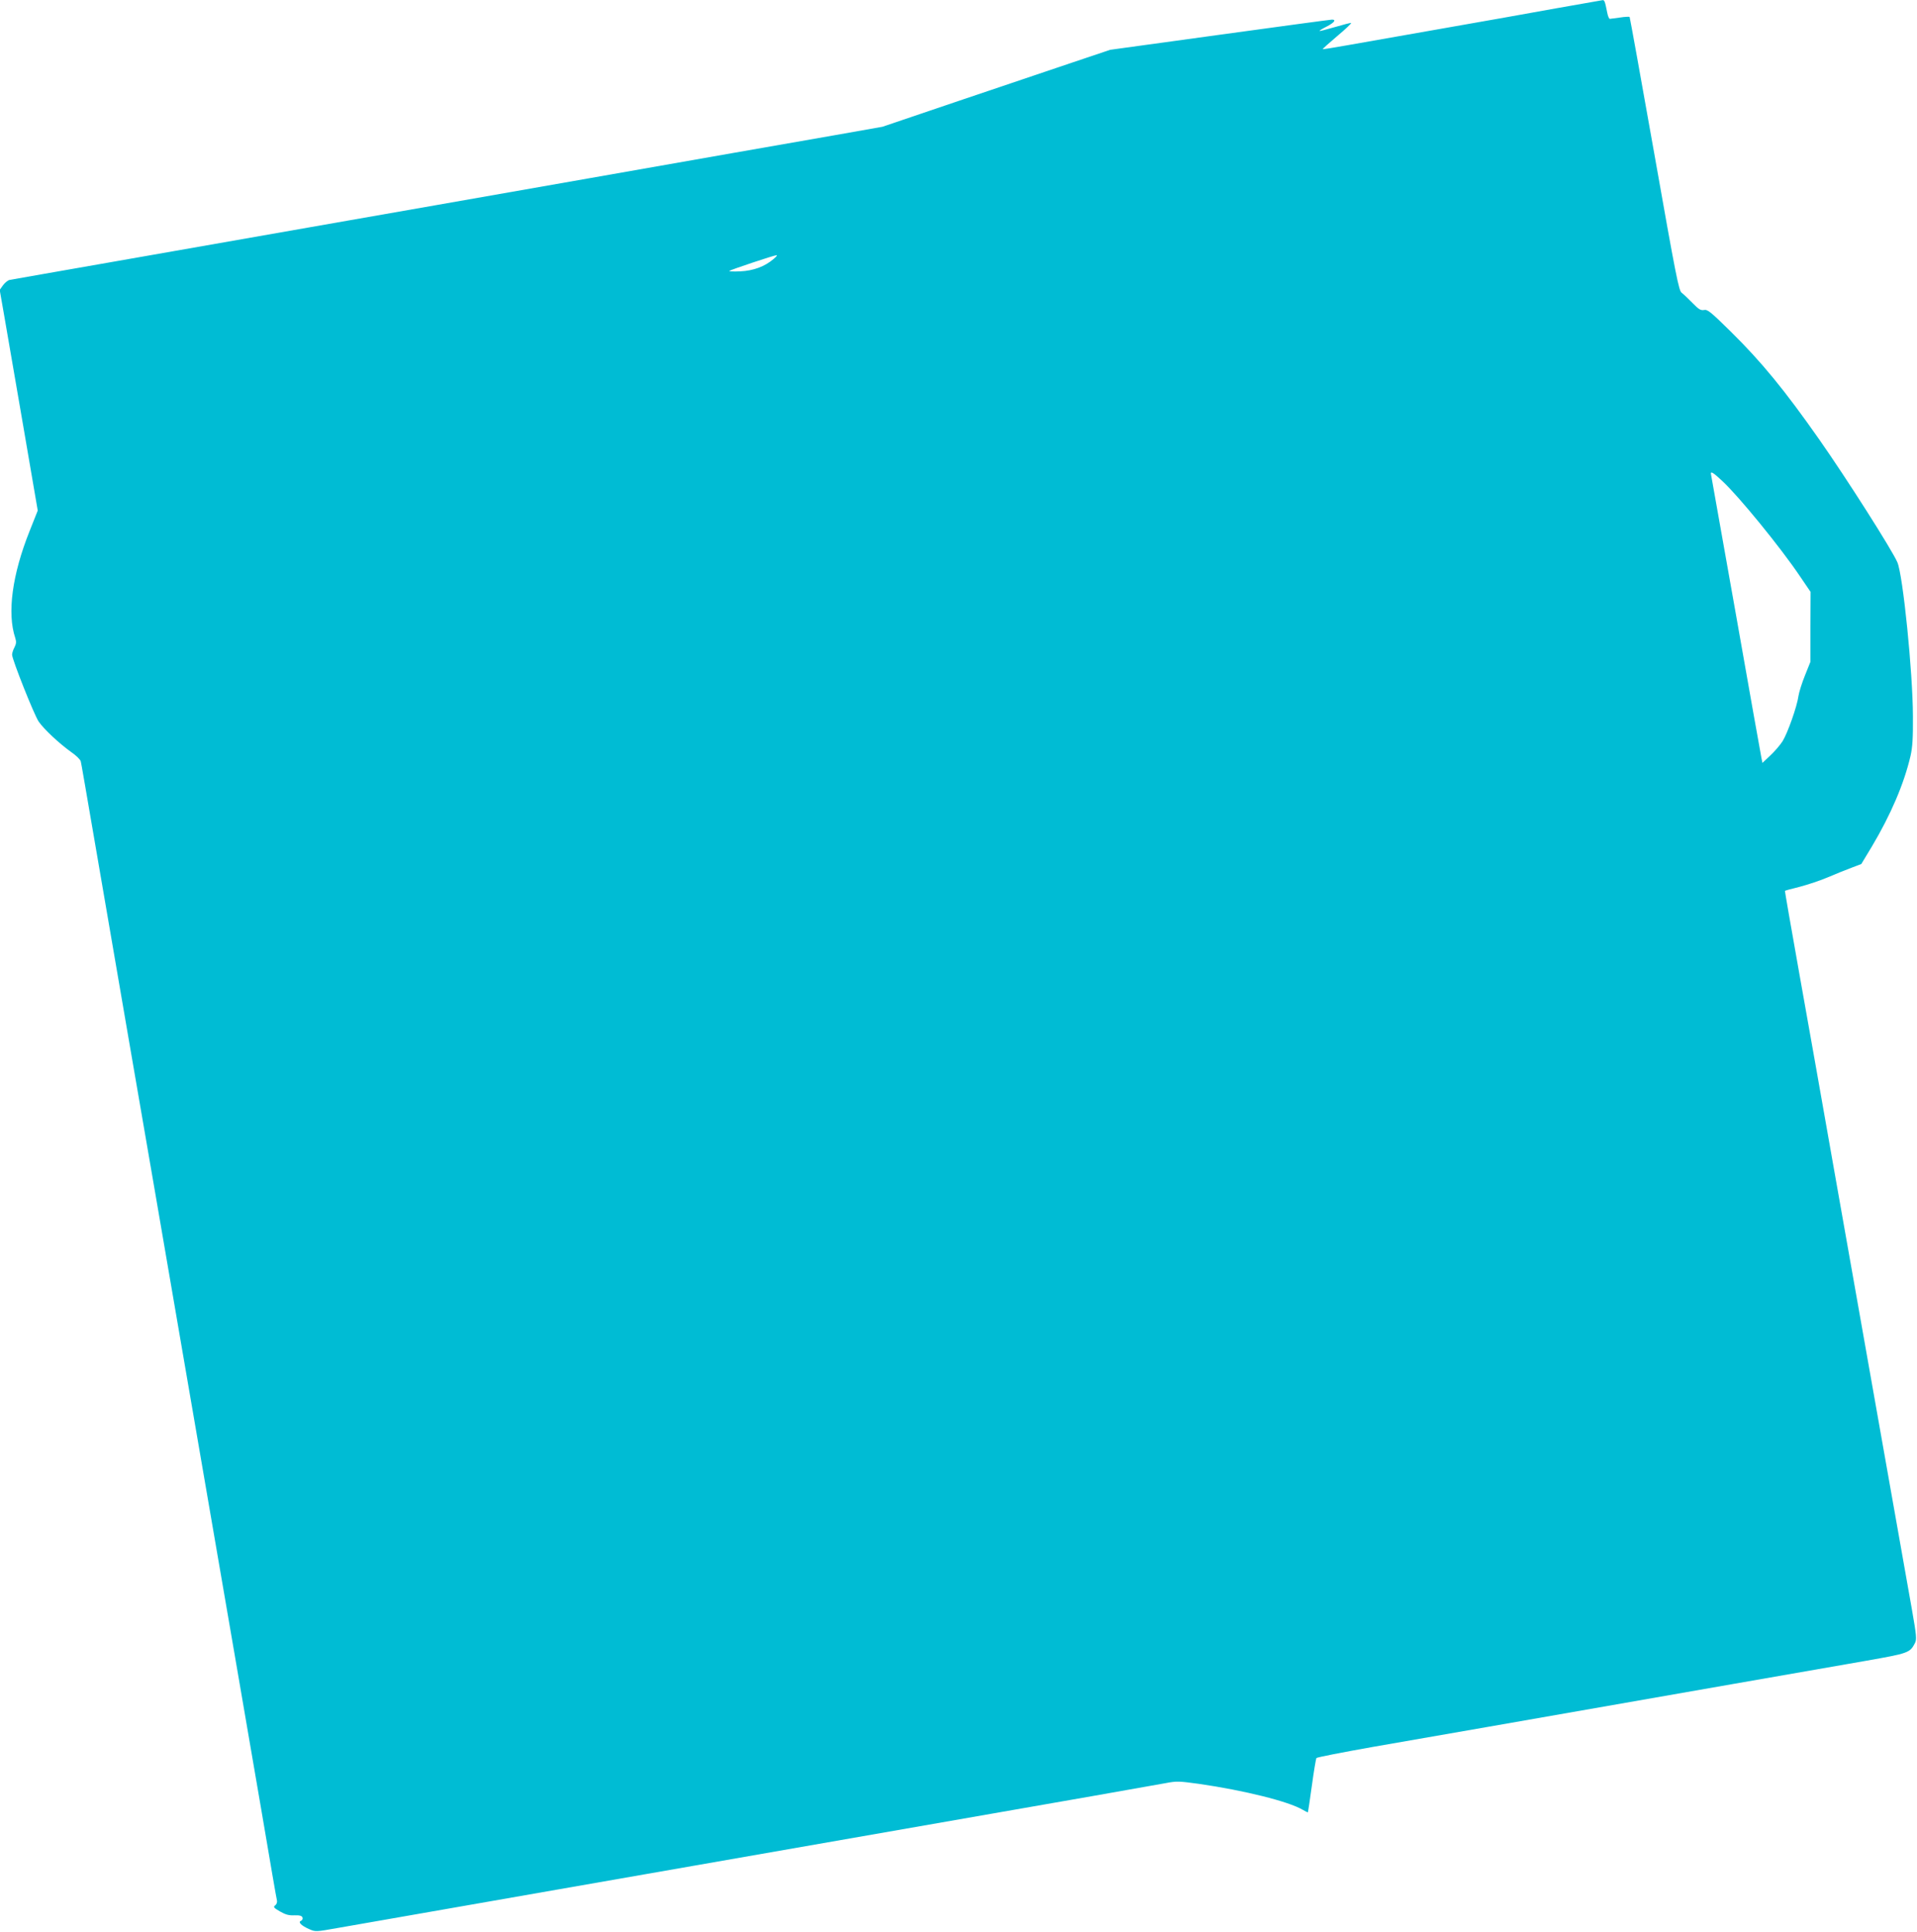 <?xml version="1.0" standalone="no"?>
<!DOCTYPE svg PUBLIC "-//W3C//DTD SVG 20010904//EN"
 "http://www.w3.org/TR/2001/REC-SVG-20010904/DTD/svg10.dtd">
<svg version="1.0" xmlns="http://www.w3.org/2000/svg"
 width="1270pt" height="1280pt" viewBox="0 0 1270 1280"
 preserveAspectRatio="xMidYMid meet">
<g transform="translate(0,1280) scale(0.1,-0.1)"
fill="#00bcd4" stroke="none">
<path d="M10310 12745 c-162 -30 -504 -90 -760 -135 -256 -45 -537 -94 -625
-110 -88 -16 -161 -27 -162 -26 -2 2 42 41 96 87 55 46 96 85 92 87 -4 1 -52
-11 -106 -27 -55 -16 -101 -28 -103 -26 -2 2 19 15 47 29 50 26 66 46 35 46
-9 0 -343 -45 -742 -100 l-727 -100 -250 -84 c-137 -46 -477 -161 -755 -255
l-504 -171 -311 -55 c-477 -83 -816 -143 -1625 -285 -410 -72 -871 -153 -1025
-180 -154 -27 -408 -72 -565 -99 -688 -121 -894 -157 -1545 -271 -379 -66
-700 -123 -712 -125 -12 -3 -31 -19 -43 -35 l-22 -31 31 -177 c17 -97 73 -426
126 -731 l95 -554 -54 -136 c-115 -288 -150 -544 -95 -708 8 -25 7 -38 -5 -62
-9 -16 -16 -39 -16 -49 0 -32 147 -401 176 -443 35 -51 137 -146 214 -201 34
-23 63 -52 65 -63 5 -21 16 -86 155 -895 45 -261 119 -693 165 -960 46 -267
125 -723 175 -1015 50 -291 124 -723 165 -960 41 -236 124 -720 185 -1075 61
-355 144 -838 185 -1075 41 -236 117 -682 170 -990 52 -308 97 -569 100 -579
2 -11 -3 -25 -12 -31 -14 -11 -10 -16 31 -40 37 -21 59 -28 96 -26 35 1 49 -3
54 -14 3 -9 -1 -18 -9 -22 -23 -8 0 -32 52 -55 43 -19 44 -19 190 7 227 40
892 156 1458 255 281 49 690 121 910 159 1522 266 2110 369 2638 461 221 39
437 77 480 85 72 14 89 13 220 -5 298 -43 592 -116 686 -171 18 -11 35 -19 36
-17 1 2 13 81 26 176 13 96 27 178 30 183 3 5 172 38 375 74 203 35 549 96
769 134 1301 228 2168 379 2500 437 277 49 288 52 321 116 13 25 11 48 -20
225 -19 109 -112 632 -206 1163 -94 531 -232 1309 -306 1730 -74 421 -179
1013 -233 1315 -54 303 -97 551 -96 552 1 2 45 14 98 27 53 14 138 42 189 64
51 22 121 50 156 63 l63 24 70 116 c125 210 213 415 256 600 13 57 17 117 16
264 -1 292 -66 933 -103 1019 -34 80 -336 555 -519 816 -228 325 -380 511
-585 713 -133 131 -154 148 -177 143 -22 -4 -35 4 -77 47 -28 29 -60 59 -71
67 -19 13 -38 109 -181 919 -88 497 -162 906 -164 909 -3 2 -31 1 -63 -4 -32
-4 -62 -8 -68 -9 -5 0 -13 18 -17 40 -15 75 -18 85 -31 84 -6 -1 -145 -25
-307 -54z m-5185 -1661 c-58 -50 -134 -78 -220 -82 -44 -2 -77 -1 -73 3 7 7
296 104 313 104 6 0 -3 -11 -20 -25z m6285 -1471 c108 -100 386 -440 515 -632
l70 -103 -1 -232 0 -231 -36 -90 c-20 -49 -39 -110 -43 -135 -9 -70 -73 -250
-106 -302 -16 -25 -53 -68 -81 -94 l-52 -49 -7 35 c-4 19 -80 445 -168 945
-89 501 -163 918 -165 928 -7 29 10 20 74 -40z"/>
</g>
</svg>

